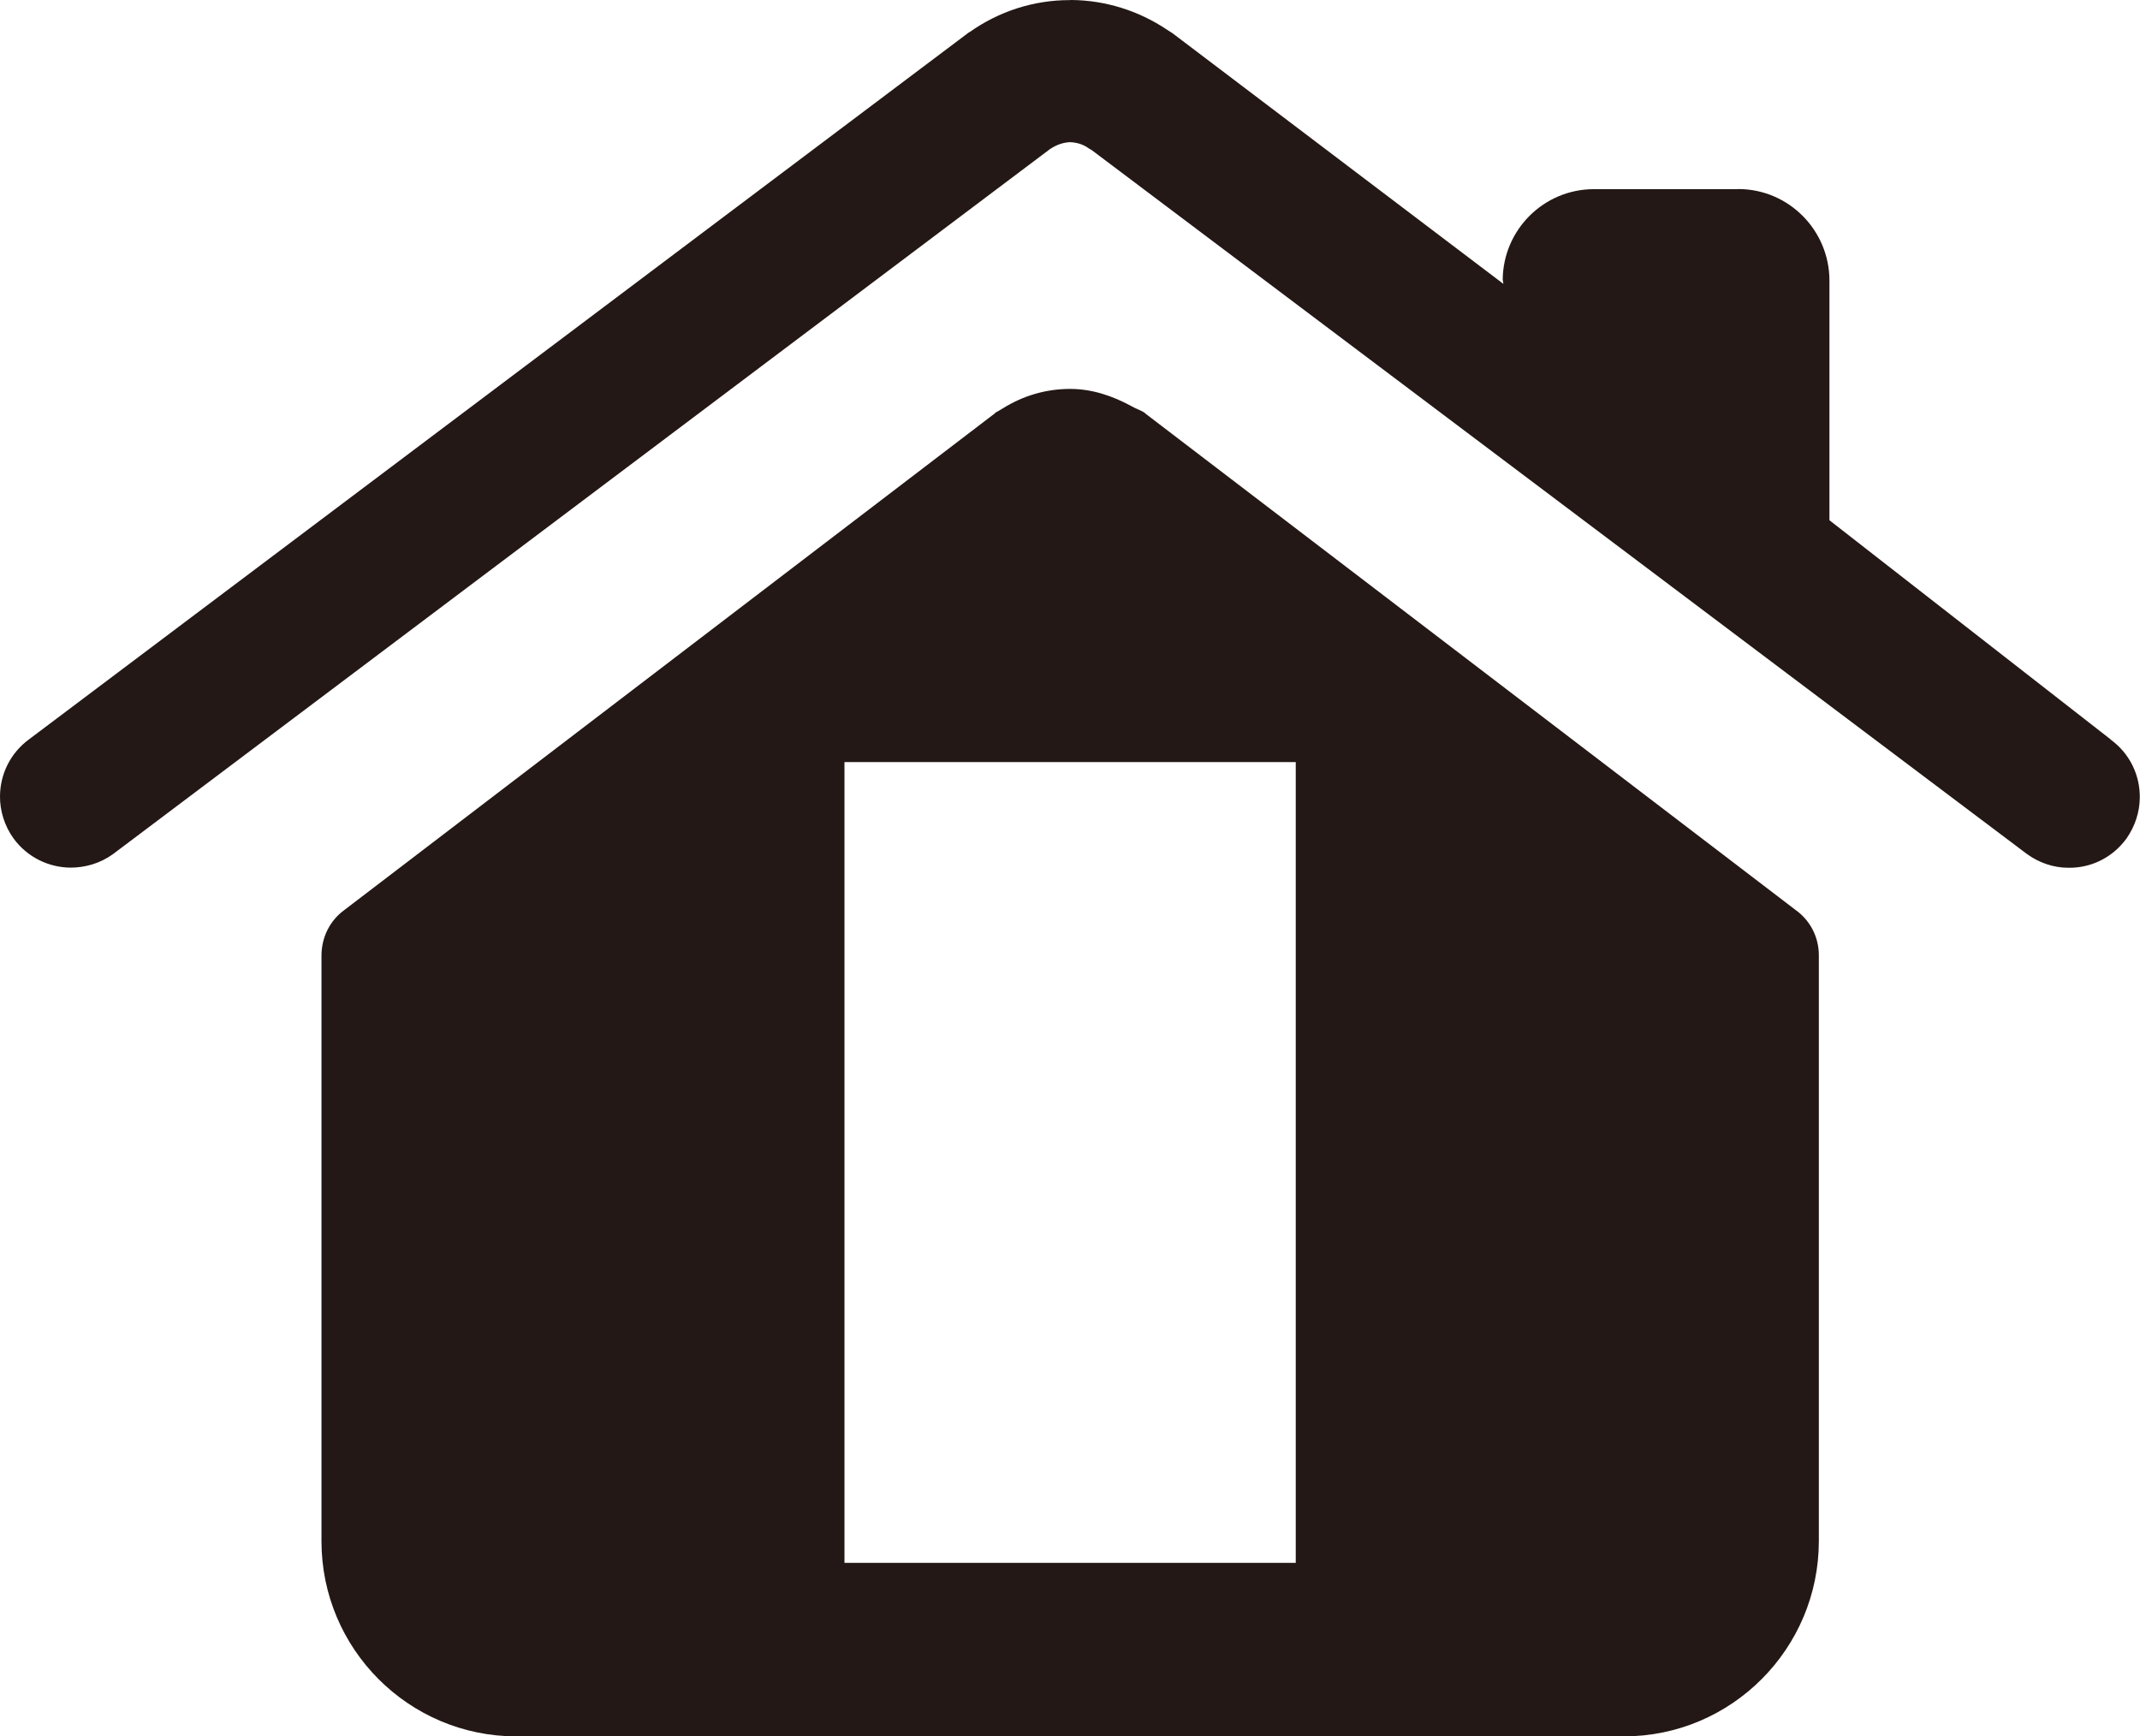 <?xml version="1.0" encoding="UTF-8"?><svg id="_レイヤー_2" xmlns="http://www.w3.org/2000/svg" viewBox="0 0 19.584 15.89"><defs><style>.cls-1{fill:#231815;stroke-width:0px;}</style></defs><g id="_レイヤー_1-2"><path class="cls-1" d="M19.316,6.767l-2.574-2.006v-2.196c-.002-.457-.37-.831-.828-.835q-.02.001-.022.001h-1.305c-.459,0-.83.371-.835.826.002.023.006.034.006.037l-.001.003L10.73.304c-.024-.015-.04-.026-.053-.034-.258-.172-.559-.267-.871-.27-.009,0-.016.001-.02.001-.325,0-.644.102-.913.293h-.003L.268,6.764H.268C.094,6.891.001,7.086 0,7.287c-.001.132.04.269.124.386.126.172.321.265.521.267.133,0,.27-.038.388-.123L9.608,1.365c.068-.045.126-.061.184-.064h.001c.062.003.119.019.171.057l.026.015,8.559,6.442c.115.083.247.126.378.126.203.004.403-.089.533-.267.08-.115.121-.244.122-.374.003-.203-.09-.404-.267-.532Z"/><path class="cls-1" d="M4.726,15.89c-.985,0-1.784-.801-1.784-1.786v-5.362c.001-.165.077-.318.209-.414l5.953-4.545c.003-.003.005-.005.006-.007.021-.012.043-.023.064-.037.186-.117.397-.18.619-.18.2,0,.386.063.558.156.041.025.087.037.125.063.002.003.004.005.004.005l5.953,4.545c.133.095.212.248.212.414v5.362c-.001.985-.8,1.786-1.785,1.786H4.726ZM11.858,6.974h-4.13v7.328h4.13v-7.328Z"/></g></svg>